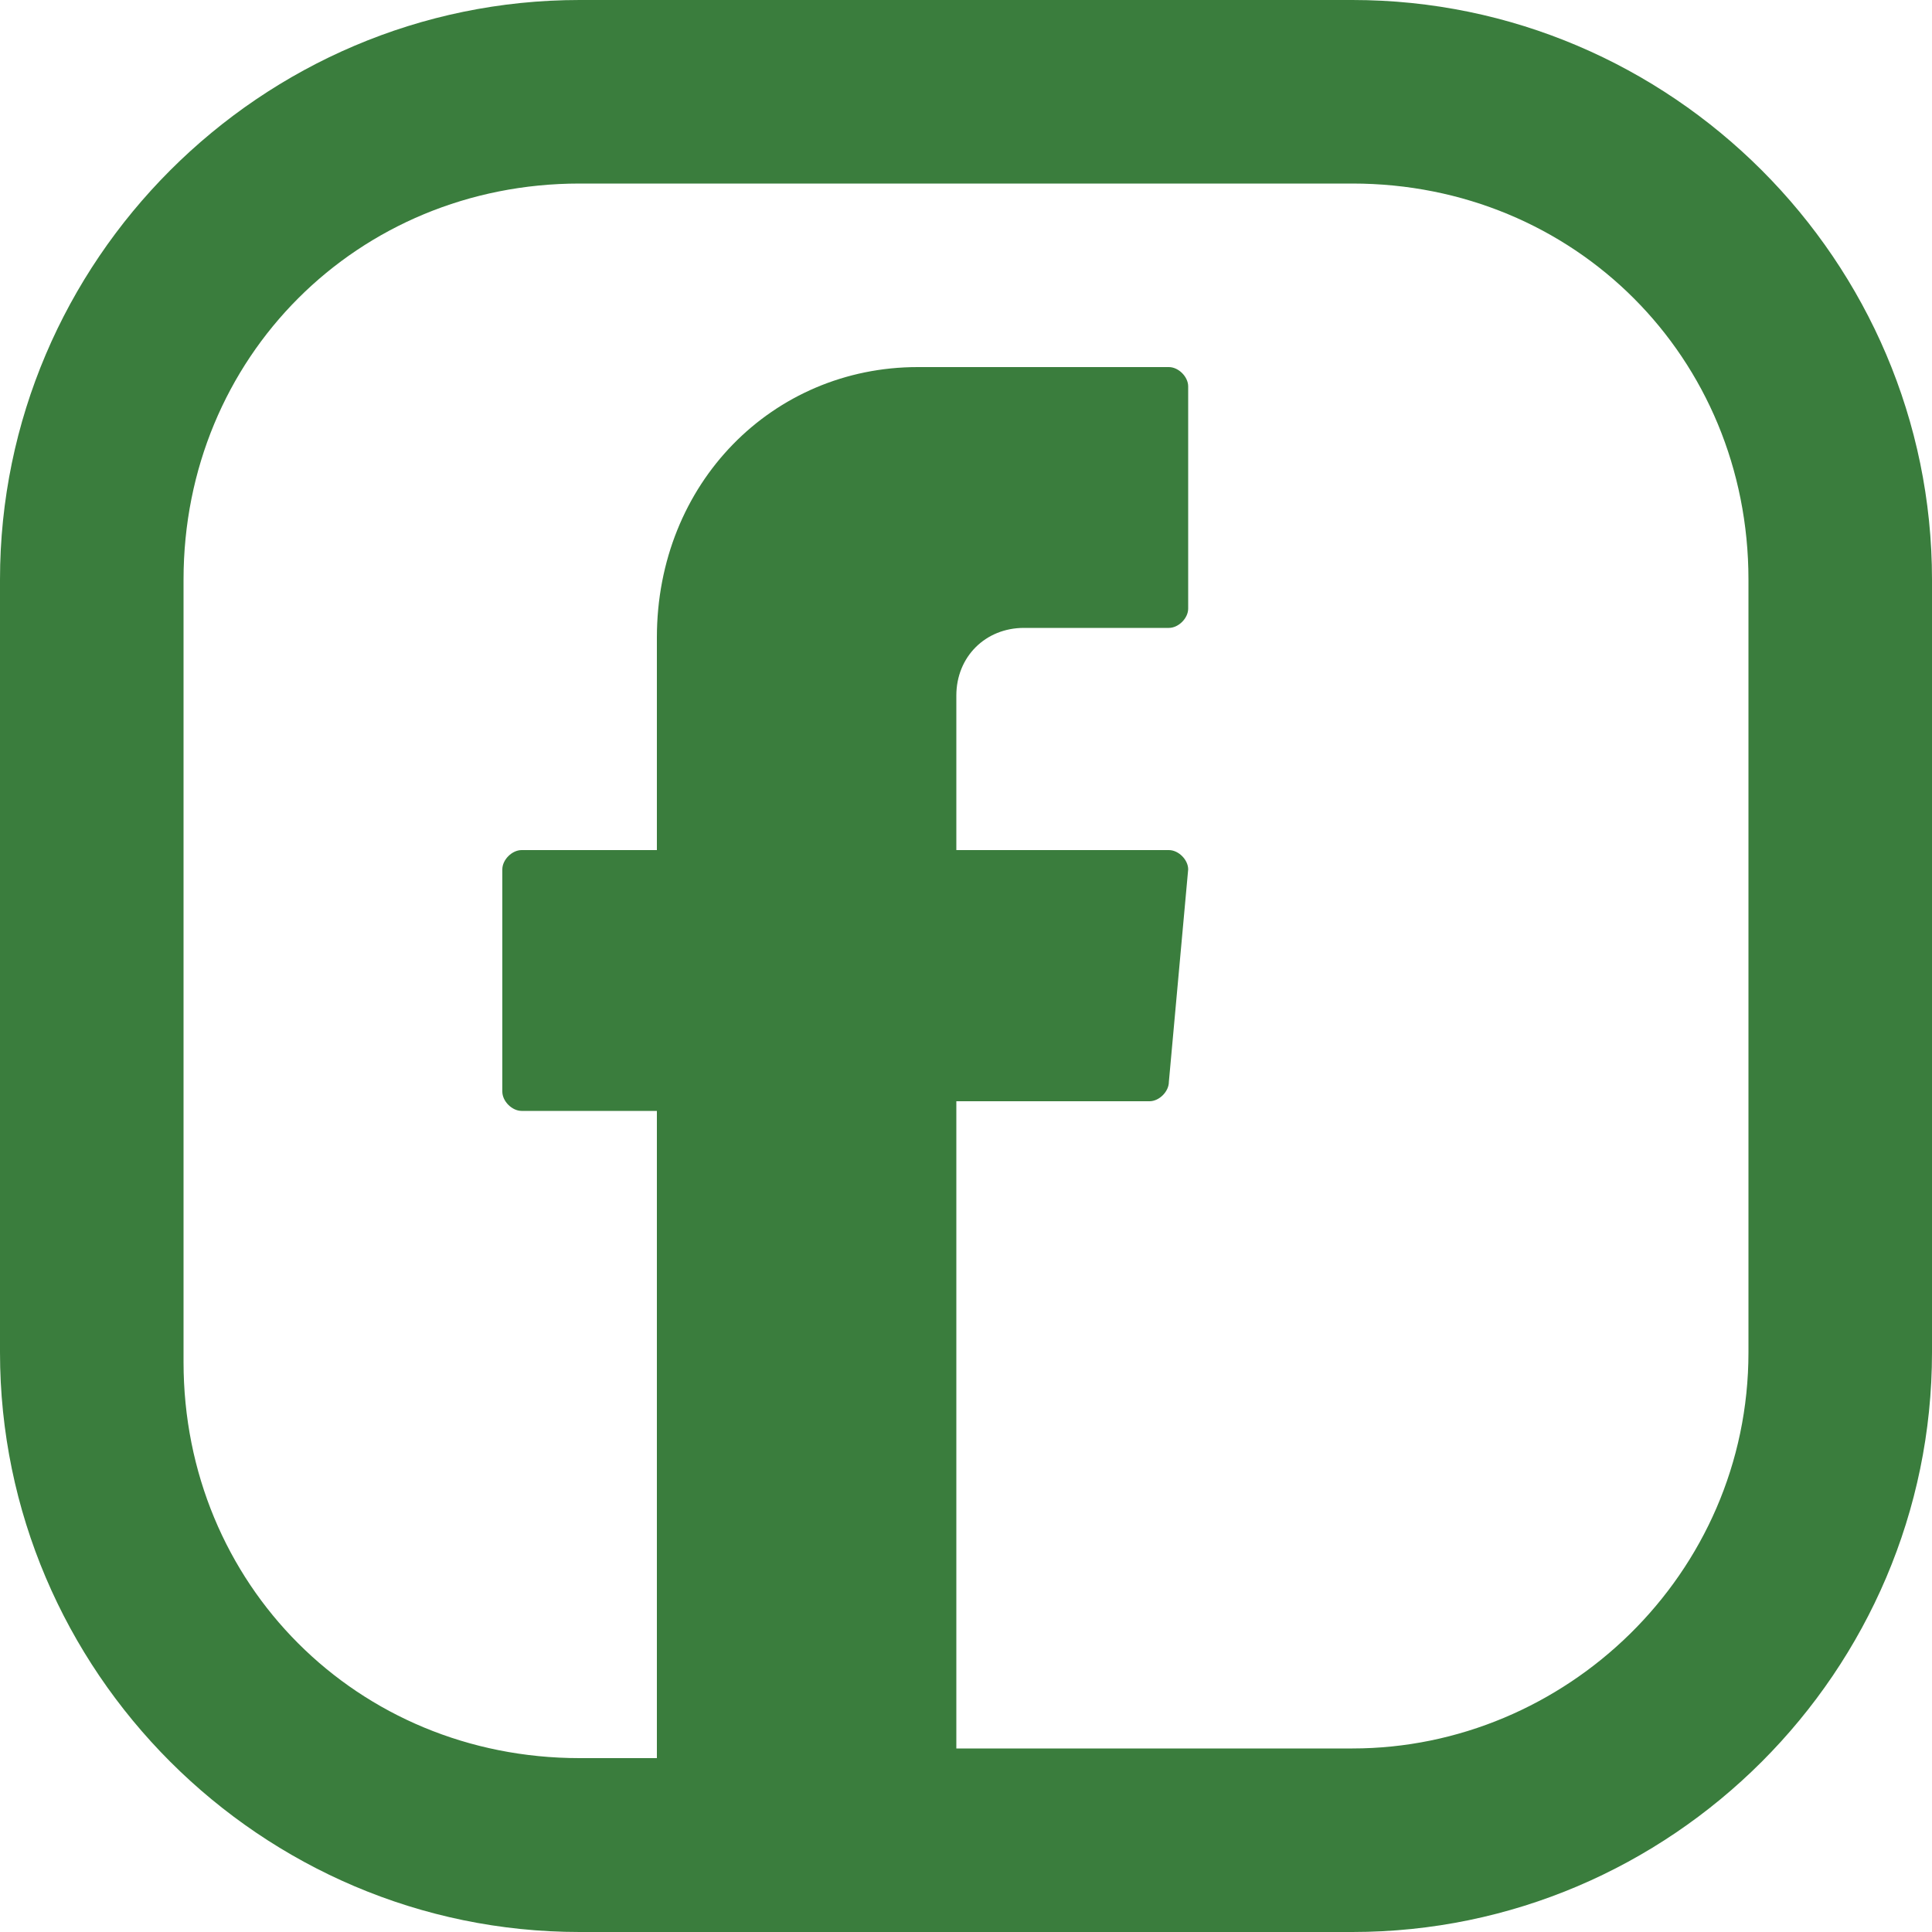 <?xml version="1.0" encoding="utf-8"?>
<!-- Generator: Adobe Illustrator 24.0.2, SVG Export Plug-In . SVG Version: 6.00 Build 0)  -->
<svg version="1.1" id="Layer_1" xmlns="http://www.w3.org/2000/svg" xmlns:xlink="http://www.w3.org/1999/xlink" x="0px" y="0px"
	 viewBox="0 0 20 20" style="enable-background:new 0 0 20 20;" xml:space="preserve">
<style type="text/css">
	.st0{fill:#3A7D3D;}
</style>
<path id="Layer_2_1_" class="st0" d="M14,0H6C2.7,0,0,2.7,0,6v8c0,3.3,2.7,6,6,6h8c3.3,0,6-2.7,6-6V6C20,2.7,17.3,0,14,0z M18.1,14
	c0,2.3-1.9,4.1-4.1,4.1H9.9v-6.7h2c0.1,0,0.2-0.1,0.2-0.2L12.3,9c0-0.1-0.1-0.2-0.2-0.2l0,0H9.9V7.2c0-0.4,0.3-0.7,0.7-0.7l0,0h1.5
	c0.1,0,0.2-0.1,0.2-0.2V4c0-0.1-0.1-0.2-0.2-0.2H9.5C8,3.8,6.8,5,6.8,6.6l0,0v2.2H5.4C5.3,8.8,5.2,8.9,5.2,9v2.3
	c0,0.1,0.1,0.2,0.2,0.2h1.4v6.7H6c-2.3,0-4.1-1.8-4.1-4.1V6c0-2.3,1.8-4.1,4.1-4.1h8c2.3,0,4.1,1.8,4.1,4.1V14z"/>
</svg>
